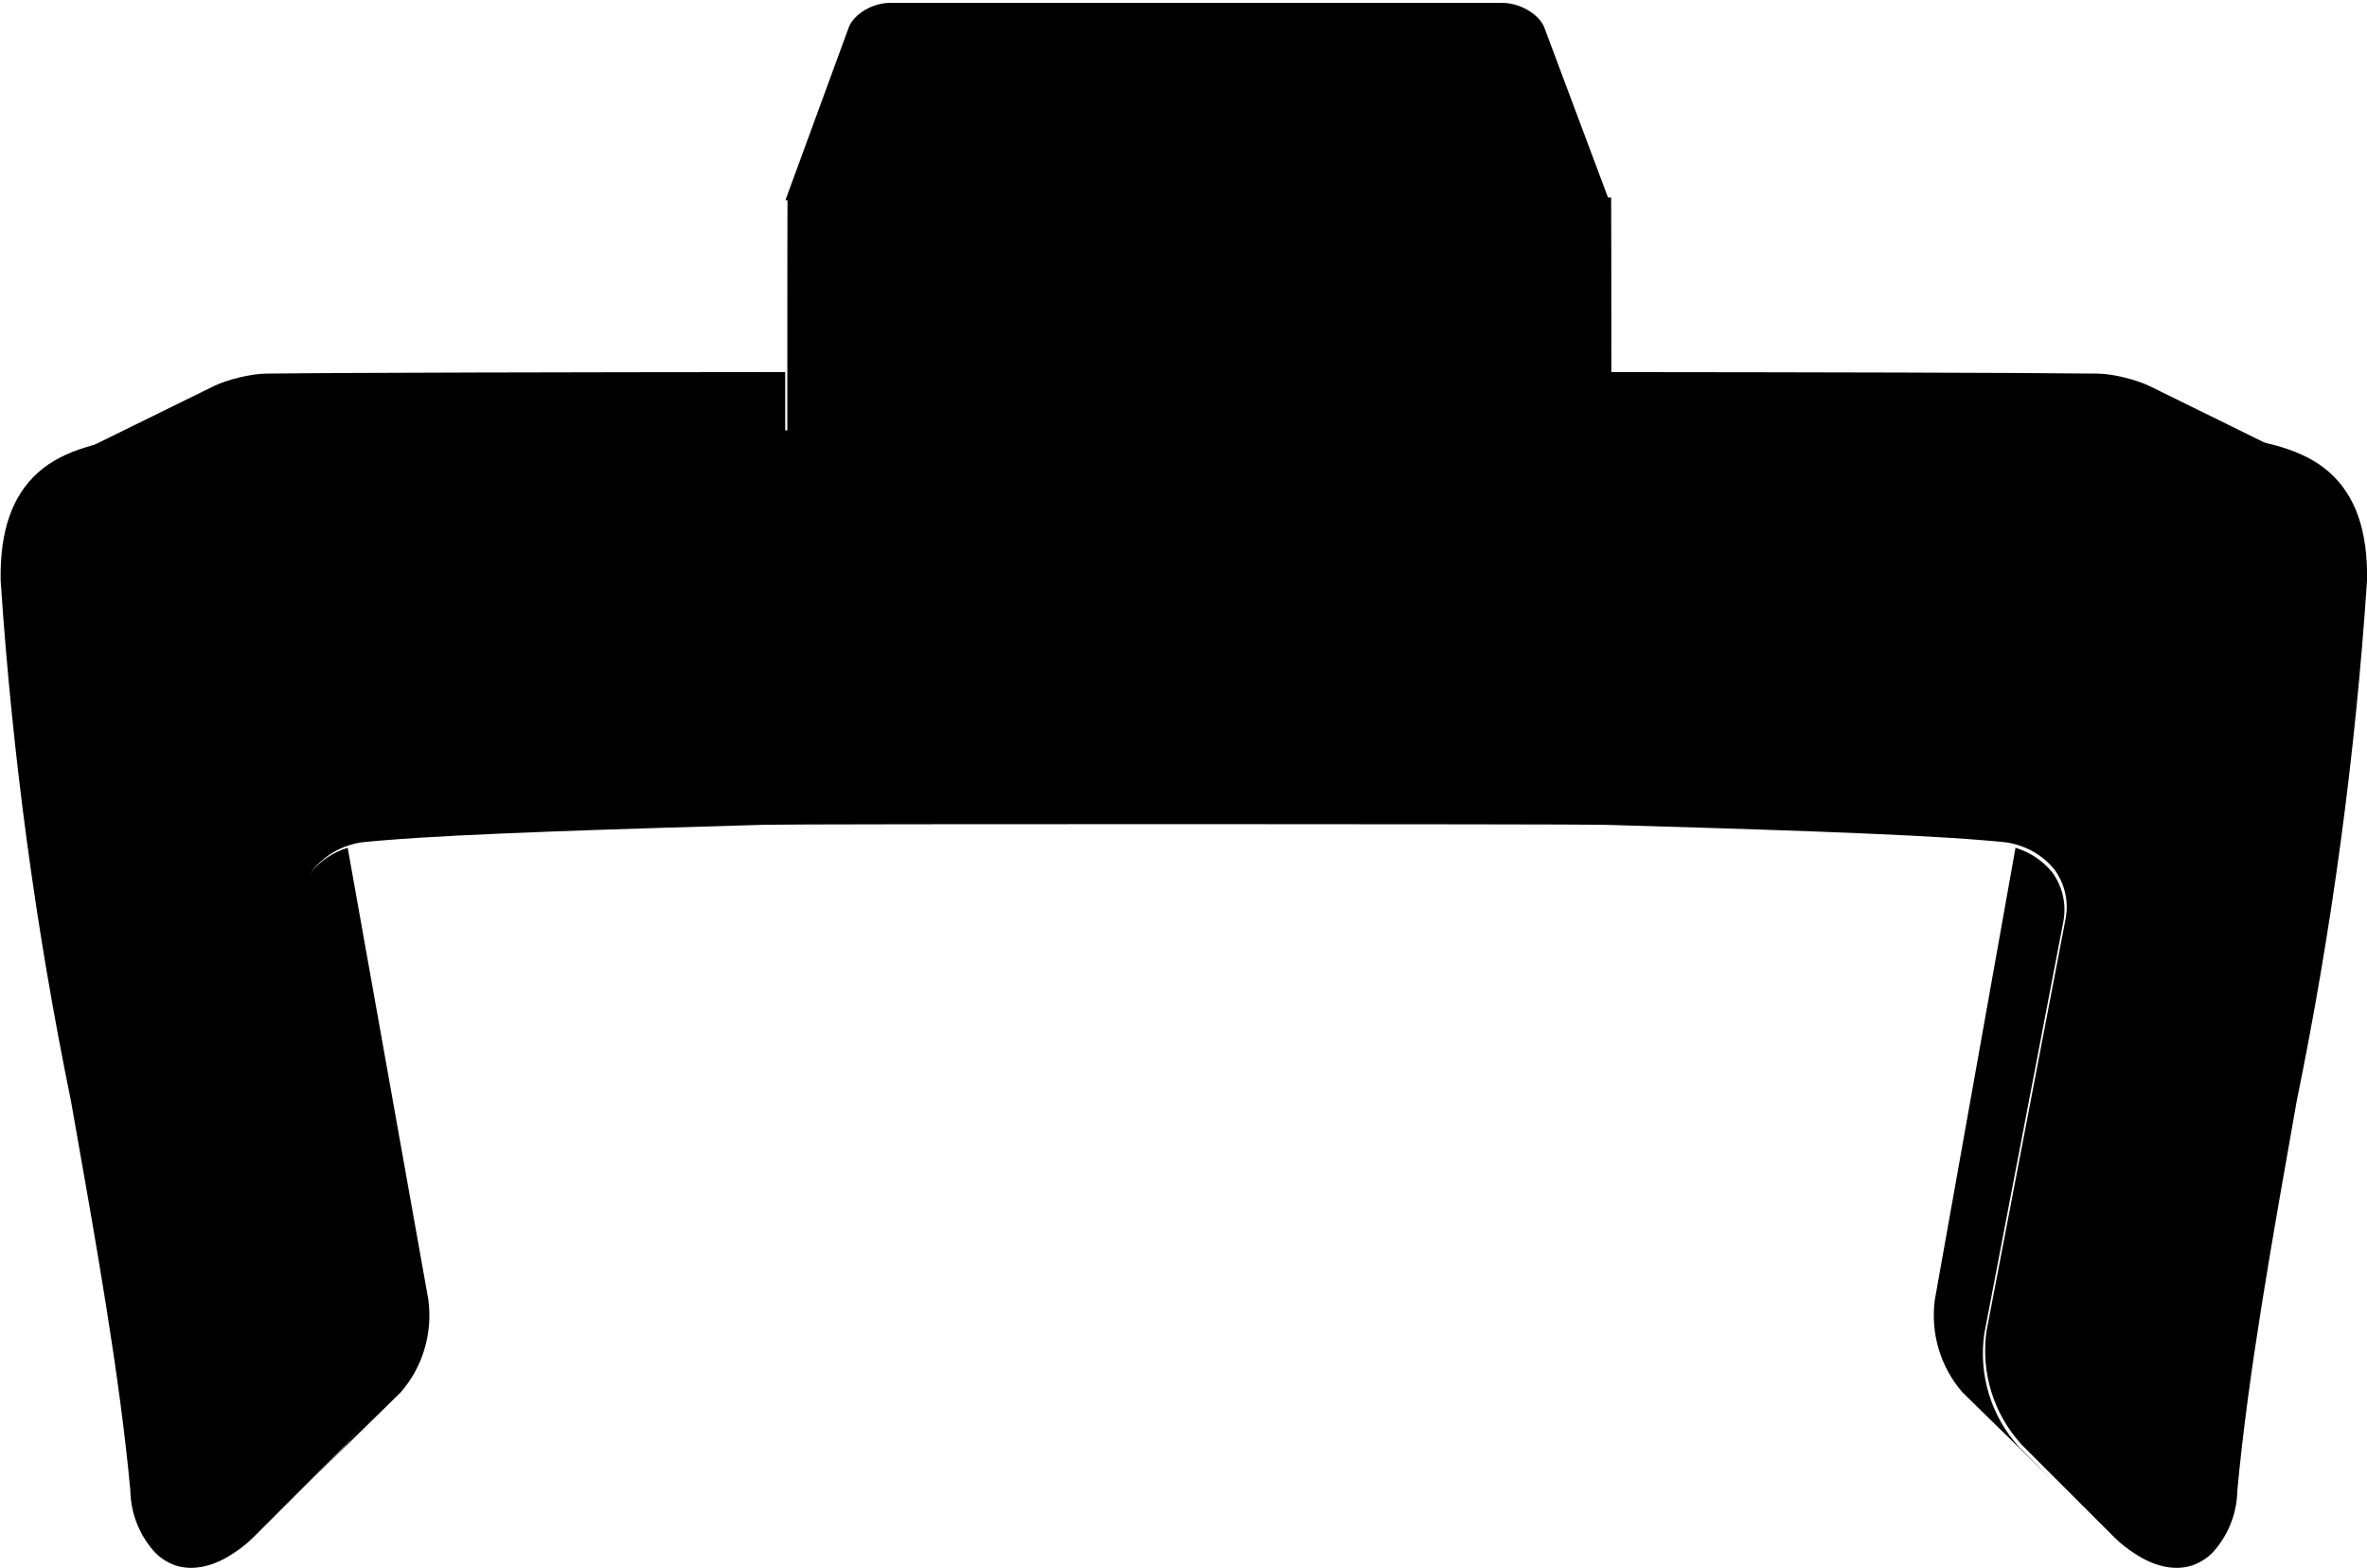 <svg id="icon" viewBox="0 0 123.65 81.91" xmlns="http://www.w3.org/2000/svg" stroke="none"><g id="g10" transform="matrix(1.333 0 0 -1.333 -342.6 591.18)"><g id="g128" fill="currentColor"><path id="path22" d="m273.8 392.57-3.16 17.704c-0.559-0.169-1.061-0.498-1.435-0.958-0.411-0.556-0.57-1.259-0.439-1.938l3.097-16.143c0.232-1.612-0.268-3.244-1.365-4.448l-1.284-1.284 3.512 3.44c0.86 0.995 1.251 2.315 1.074 3.627"/><path id="path26" d="m332.84 392.57 3.16 17.704c0.559-0.169 1.061-0.498 1.436-0.958 0.41-0.556 0.569-1.259 0.438-1.938l-3.097-16.143c-0.232-1.612 0.268-3.244 1.365-4.448l1.284-1.284-3.512 3.44c-0.86 0.995-1.251 2.315-1.074 3.627"/><path id="path30" d="m320.07 435.65-2.552 6.811c-0.235 0.509-0.96 0.921-1.616 0.921h-24.021c-0.657 0-1.37-0.416-1.593-0.928l-2.494-6.803z"/><path id="path34" d="m329.57 426.48c6.357 0.023 11.861 8e-3 14.813-0.254 0.731-0.052 1.361-0.176 1.93-0.346l-5.057 2.486c-0.532 0.257-1.441 0.481-2.031 0.489-2.984 0.037-11.436 0.053-19.146 0.06v-2.399c3.167-0.022 6.393-0.027 9.491-0.036"/><path id="path38" d="m277.08 426.48c3.494 0.01 7.154 0.014 10.706 0.045-1e-3 0.817-1e-3 1.613-1e-3 2.391-8.017-6e-3 -17.219-0.022-20.361-0.061-0.59-8e-3 -1.499-0.232-2.03-0.489l-5.057-2.486c0.569 0.17 1.199 0.294 1.93 0.346 2.951 0.262 8.455 0.277 14.813 0.254"/></g></g><g id="layer1"><g id="Gripper-open" transform="matrix(1.333 0 0 -1.333 121.7 24.686)"><path id="path48" d="m0 0c-0.5 0.45-1.146 0.776-1.917 1.007-0.569 0.17-1.199 0.294-1.93 0.346-2.952 0.262-8.456 0.277-14.813 0.254-3.098 9e-3 -6.324 0.014-9.491 0.036v2.399c0 3.686-2e-3 6.704-8e-3 6.74l-32.277 2e-3c-5e-3 -0.036-7e-3 -3.055-7e-3 -6.742v-2.39c-3.552-0.031-7.212-0.035-10.705-0.045-6.358 0.023-11.862 8e-3 -14.814-0.254-0.731-0.052-1.36-0.176-1.93-0.346-0.771-0.231-1.417-0.557-1.917-1.007-1.015-0.913-1.495-2.287-1.464-4.22 0.457-6.861 1.378-13.683 2.759-20.42 0.971-5.495 1.906-10.697 2.325-15.264 0.018-0.905 0.369-1.772 0.986-2.434 0.208-0.206 0.458-0.365 0.732-0.468 0.436-0.165 1.259-0.239 2.28 0.431 0.266 0.174 0.538 0.366 0.829 0.659l3.635 3.635c1.097 1.204 1.597 2.836 1.365 4.448l-3.097 16.143c-0.131 0.679 0.028 1.382 0.439 1.938 0.374 0.46 0.876 0.789 1.435 0.958 0.204 0.063 0.413 0.106 0.628 0.122 0.203 0.022 0.47 0.042 0.712 0.063 3.179 0.268 9.627 0.454 14.902 0.608 1.57 0.038 31.686 0.029 32.877 0 5.276-0.154 11.724-0.34 14.902-0.608 0.242-0.021 0.51-0.041 0.711-0.063 0.216-0.016 0.426-0.059 0.629-0.122 0.559-0.169 1.061-0.498 1.436-0.958 0.41-0.556 0.569-1.259 0.438-1.938l-3.096-16.143c-0.233-1.612 0.267-3.244 1.364-4.448l1.284-1.284 2.352-2.351c0.291-0.293 0.563-0.485 0.829-0.659 1.02-0.67 1.844-0.596 2.279-0.431 0.275 0.103 0.524 0.262 0.733 0.468 0.616 0.662 0.967 1.529 0.985 2.434 0.42 4.567 1.354 9.769 2.325 15.264 1.381 6.737 2.303 13.559 2.759 20.42 0.031 1.933-0.448 3.307-1.464 4.22" /></g></g></svg>
